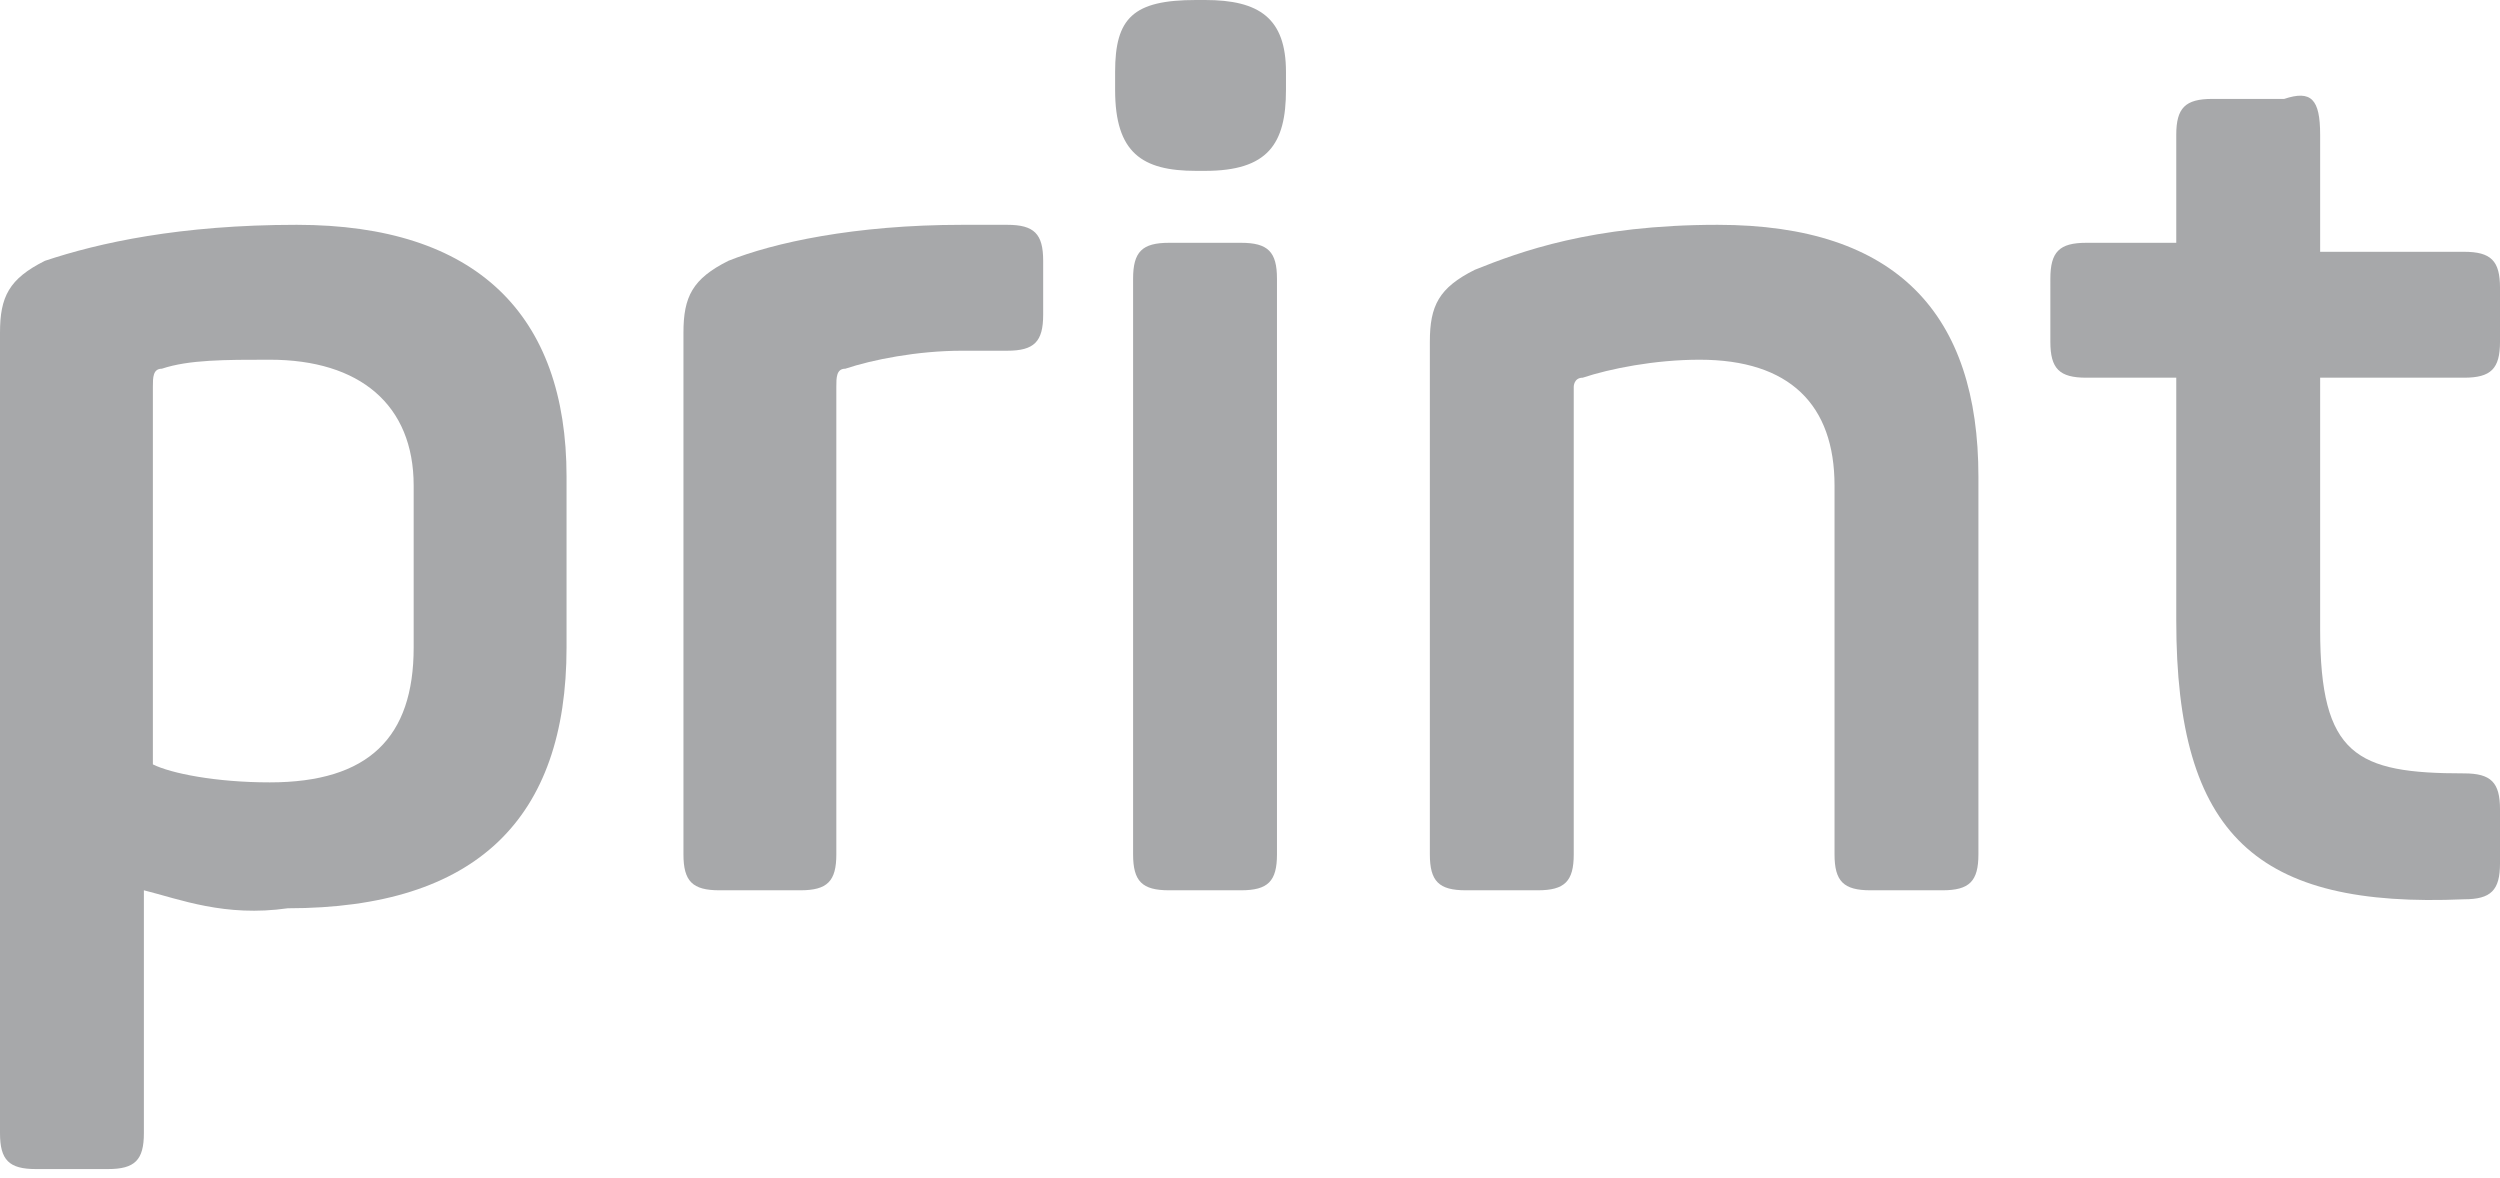<?xml version="1.0" encoding="UTF-8"?> <!-- Generator: Adobe Illustrator 18.0.0, SVG Export Plug-In . SVG Version: 6.00 Build 0) --> <svg xmlns="http://www.w3.org/2000/svg" xmlns:xlink="http://www.w3.org/1999/xlink" id="Слой_1" x="0px" y="0px" viewBox="0 0 27.8 13.1" xml:space="preserve"> <g> <g> <path fill="#A7A8AA" d="M3.3,2.5c2,0,3,1,3,2.8v1.9c0,1.9-1,2.9-3.1,2.9C2.5,10.2,2,10,1.6,9.9v2.7c0,0.3-0.1,0.4-0.4,0.4H0.4 c-0.3,0-0.4-0.1-0.4-0.4V3.7c0-0.4,0.1-0.6,0.5-0.8C1.1,2.7,2,2.5,3.3,2.5z M3,4C2.5,4,2.1,4,1.8,4.1c-0.1,0-0.1,0.1-0.1,0.2v4.2 C1.9,8.6,2.4,8.7,3,8.7c1.1,0,1.6-0.5,1.6-1.5V5.4C4.6,4.5,4,4,3,4z"></path> <path fill="#A7A8AA" d="M11.2,2.5c0.3,0,0.4,0.1,0.4,0.4v0.6c0,0.3-0.1,0.4-0.4,0.4h-0.5c-0.5,0-1,0.1-1.3,0.2 c-0.1,0-0.1,0.1-0.1,0.2v5.2c0,0.3-0.1,0.4-0.4,0.4H8c-0.3,0-0.4-0.1-0.4-0.4V3.7c0-0.4,0.1-0.6,0.5-0.8c0.5-0.2,1.4-0.4,2.6-0.4 H11.2z"></path> <path fill="#A7A8AA" d="M14.3,0.8V1c0,0.6-0.2,0.9-0.9,0.9h-0.1c-0.6,0-0.9-0.2-0.9-0.9V0.8c0-0.6,0.2-0.8,0.9-0.8h0.1 C14,0,14.3,0.2,14.3,0.8z M14.2,3.1v6.4c0,0.3-0.1,0.4-0.4,0.4H13c-0.3,0-0.4-0.1-0.4-0.4V3.1c0-0.3,0.1-0.4,0.4-0.4h0.8 C14.1,2.7,14.2,2.8,14.2,3.1z"></path> <path fill="#A7A8AA" d="M19.1,2.5c2,0,2.9,1,2.9,2.8v4.2c0,0.3-0.1,0.4-0.4,0.4h-0.8c-0.3,0-0.4-0.1-0.4-0.4V5.4 c0-0.9-0.5-1.4-1.5-1.4c-0.5,0-1,0.1-1.3,0.2c-0.1,0-0.1,0.1-0.1,0.1v5.2c0,0.3-0.1,0.4-0.4,0.4h-0.8c-0.3,0-0.4-0.1-0.4-0.4V3.8 c0-0.4,0.1-0.6,0.5-0.8C16.9,2.8,17.7,2.5,19.1,2.5z"></path> <path fill="#A7A8AA" d="M25.8,1.5v1.3h1.6c0.3,0,0.4,0.1,0.4,0.4v0.6c0,0.3-0.1,0.4-0.4,0.4h-1.6V7c0,1.4,0.4,1.6,1.6,1.6 c0.3,0,0.4,0.1,0.4,0.4v0.6c0,0.3-0.1,0.4-0.4,0.4c-2.3,0.1-3.2-0.7-3.2-3.1V4.2h-1c-0.3,0-0.4-0.1-0.4-0.4V3.1 c0-0.3,0.1-0.4,0.4-0.4h1V1.5c0-0.3,0.1-0.4,0.4-0.4h0.8C25.7,1,25.8,1.1,25.8,1.5z"></path> </g> </g> </svg> 